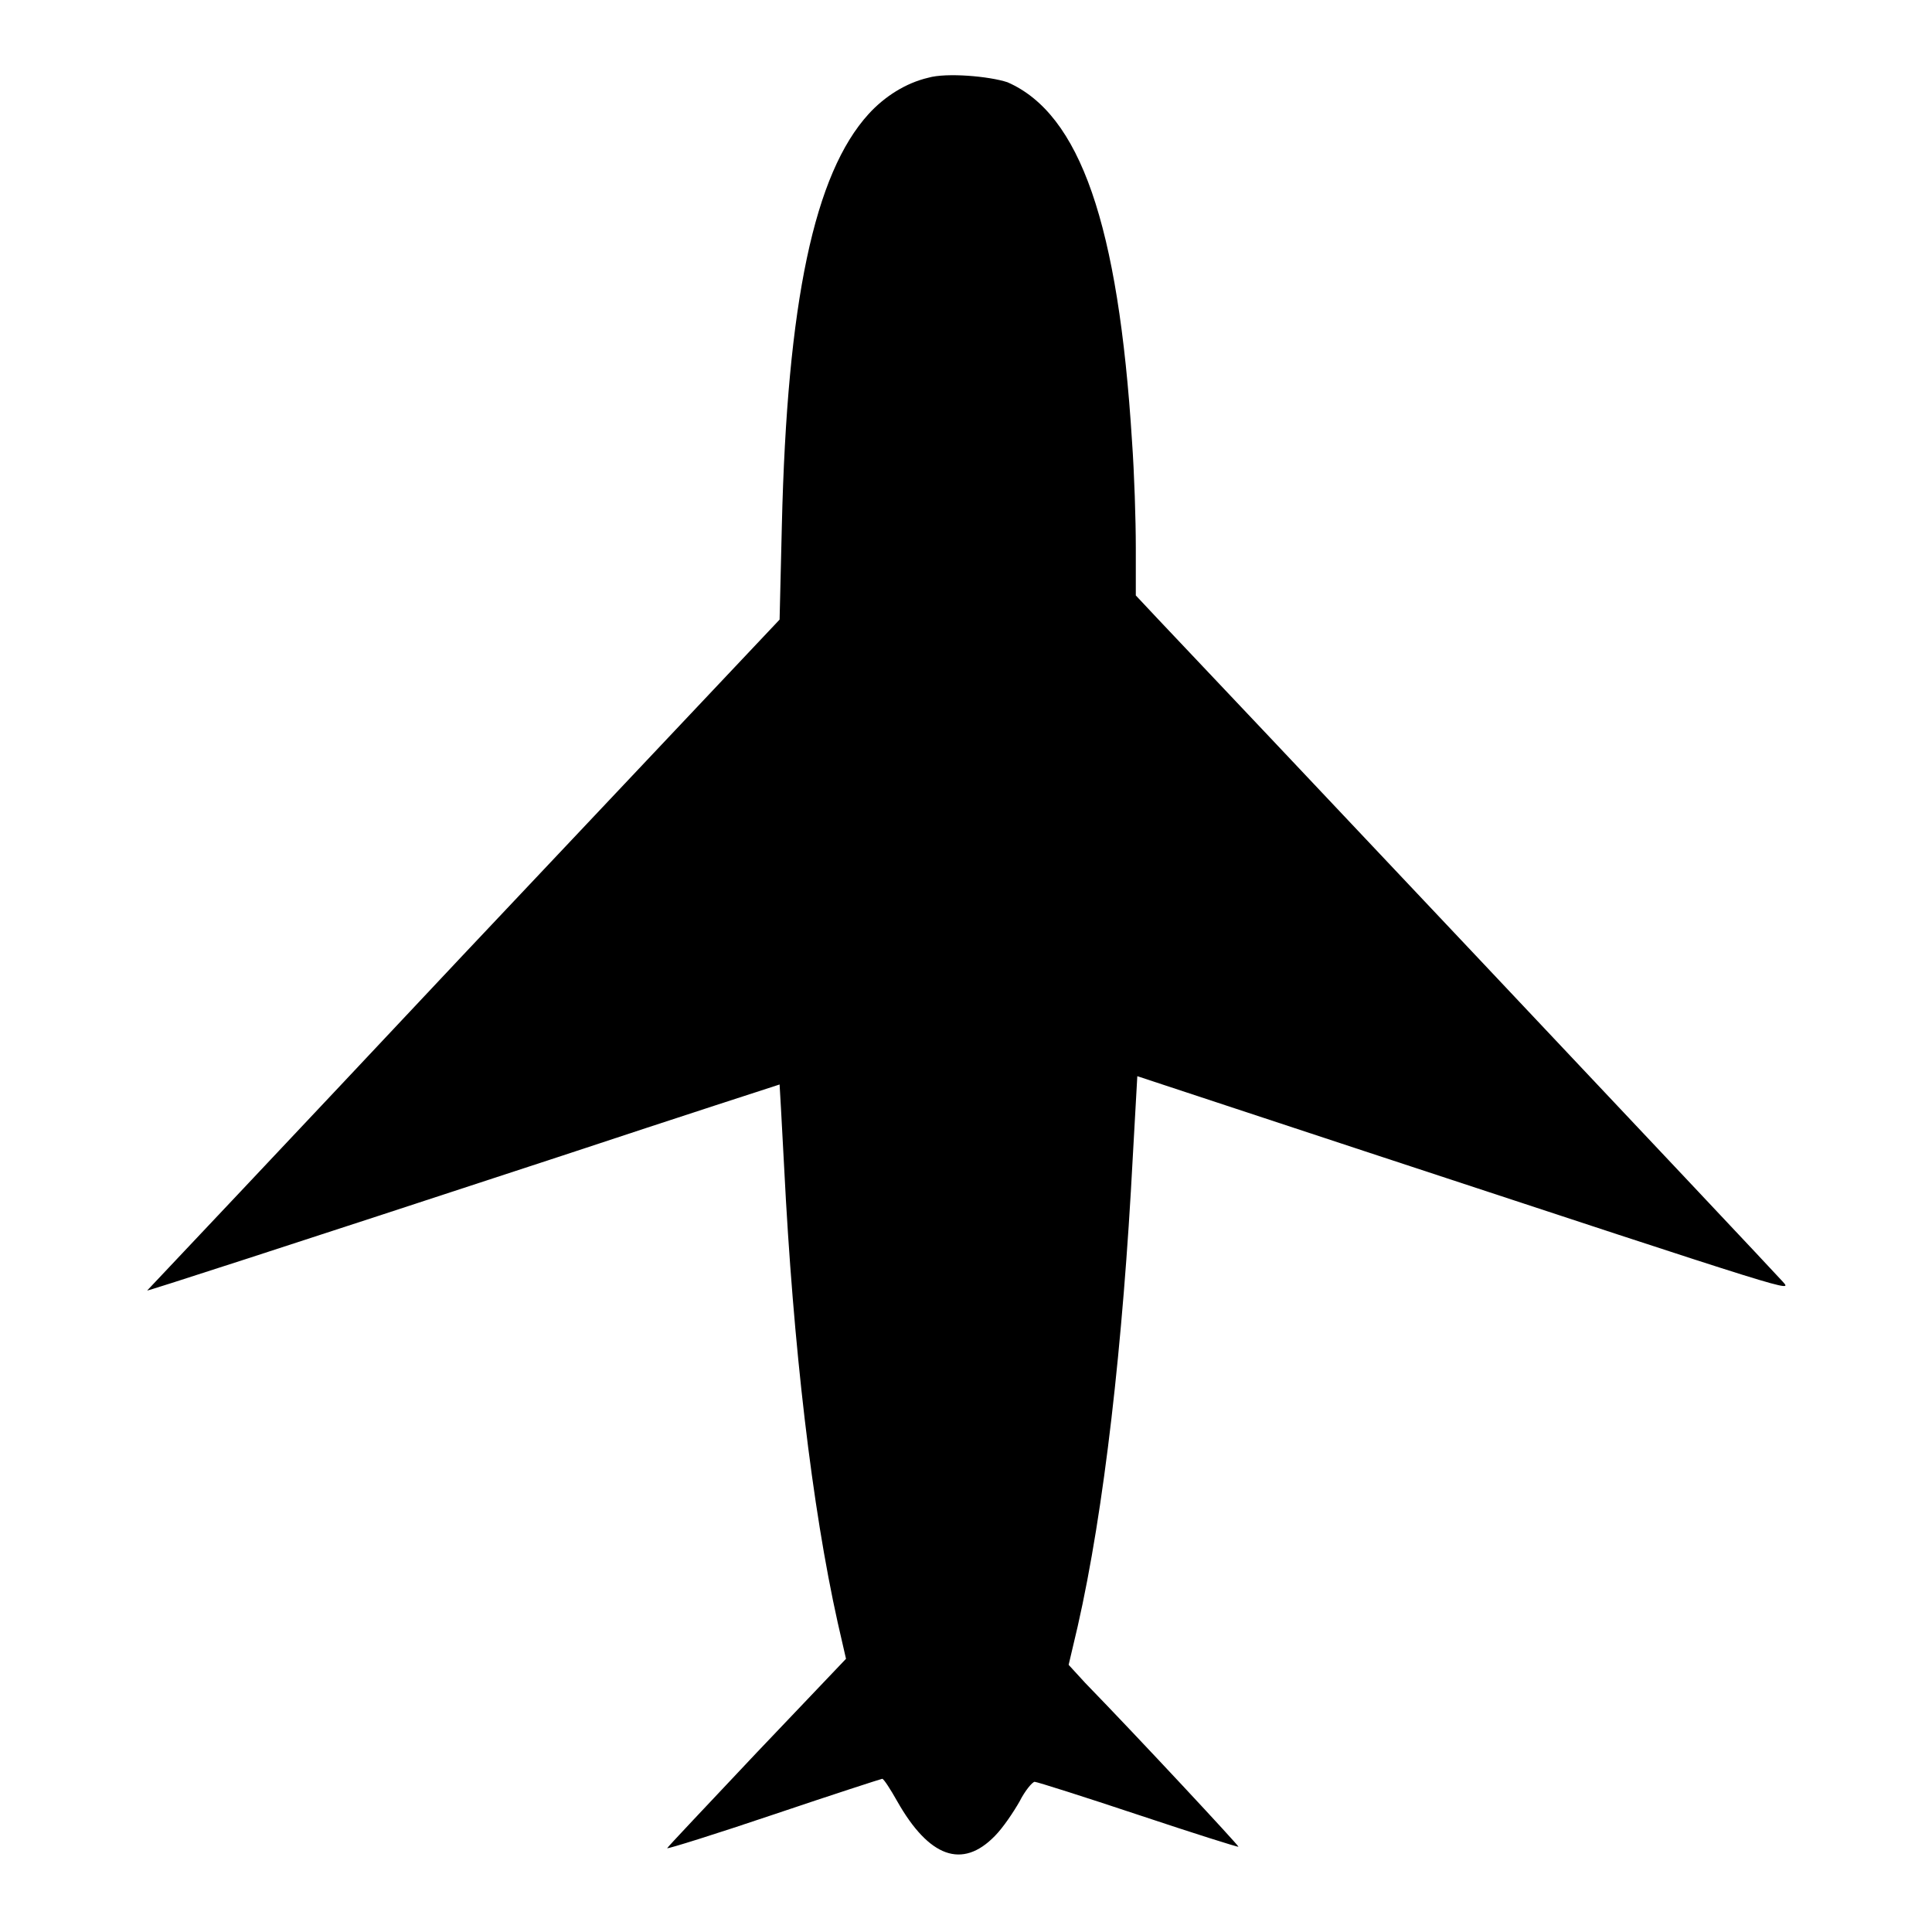 <?xml version="1.0" encoding="utf-8"?>
<!-- Svg Vector Icons : http://www.onlinewebfonts.com/icon -->
<!DOCTYPE svg PUBLIC "-//W3C//DTD SVG 1.1//EN" "http://www.w3.org/Graphics/SVG/1.1/DTD/svg11.dtd">
<svg version="1.1" xmlns="http://www.w3.org/2000/svg" xmlns:xlink="http://www.w3.org/1999/xlink" x="0px" y="0px" viewBox="0 0 256 256" enable-background="new 0 0 256 256" xml:space="preserve">
<g><g><g><path fill="#000000" d="M123,10.3c-3,0.7-5.8,2.5-7.9,4.8c-7.2,7.9-10.8,24.9-11.5,54.5l-0.3,12.5l-41.9,44.4c-23,24.5-41.9,44.5-41.9,44.5c0,0.1,17.3-5.5,55.1-17.9c15.7-5.2,28.7-9.4,28.7-9.4c0,0,0.3,5,0.6,10.9c1.2,23.9,3.7,45.1,7.1,60.4l1.1,4.8l-11.9,12.5c-6.5,6.9-11.8,12.5-11.8,12.6c0.1,0.1,6.5-1.9,14.2-4.5c7.7-2.6,14.2-4.7,14.3-4.7c0.2,0,1.1,1.4,2,3c4.2,7.4,8.6,9,12.9,4.6c1.1-1.1,2.5-3.2,3.3-4.6c0.7-1.4,1.7-2.6,2-2.6s6.6,2,13.8,4.4c7.2,2.4,13.2,4.3,13.2,4.2c0.1-0.1-13.3-14.5-20.3-21.7l-2.2-2.4l1.2-5.1c3.5-15.4,6-37.4,7.3-62.2l0.6-10.7l30,9.9c58.6,19.3,56.7,18.7,55.5,17.3c-1.3-1.5-78.2-83-82.6-87.6l-3.1-3.3v-6.4c0-3.6-0.2-9.8-0.5-14c-1.8-28.8-6.9-43.4-16.5-47.6C131.1,10.1,125.4,9.6,123,10.3z"/></g></g></g>
</svg>